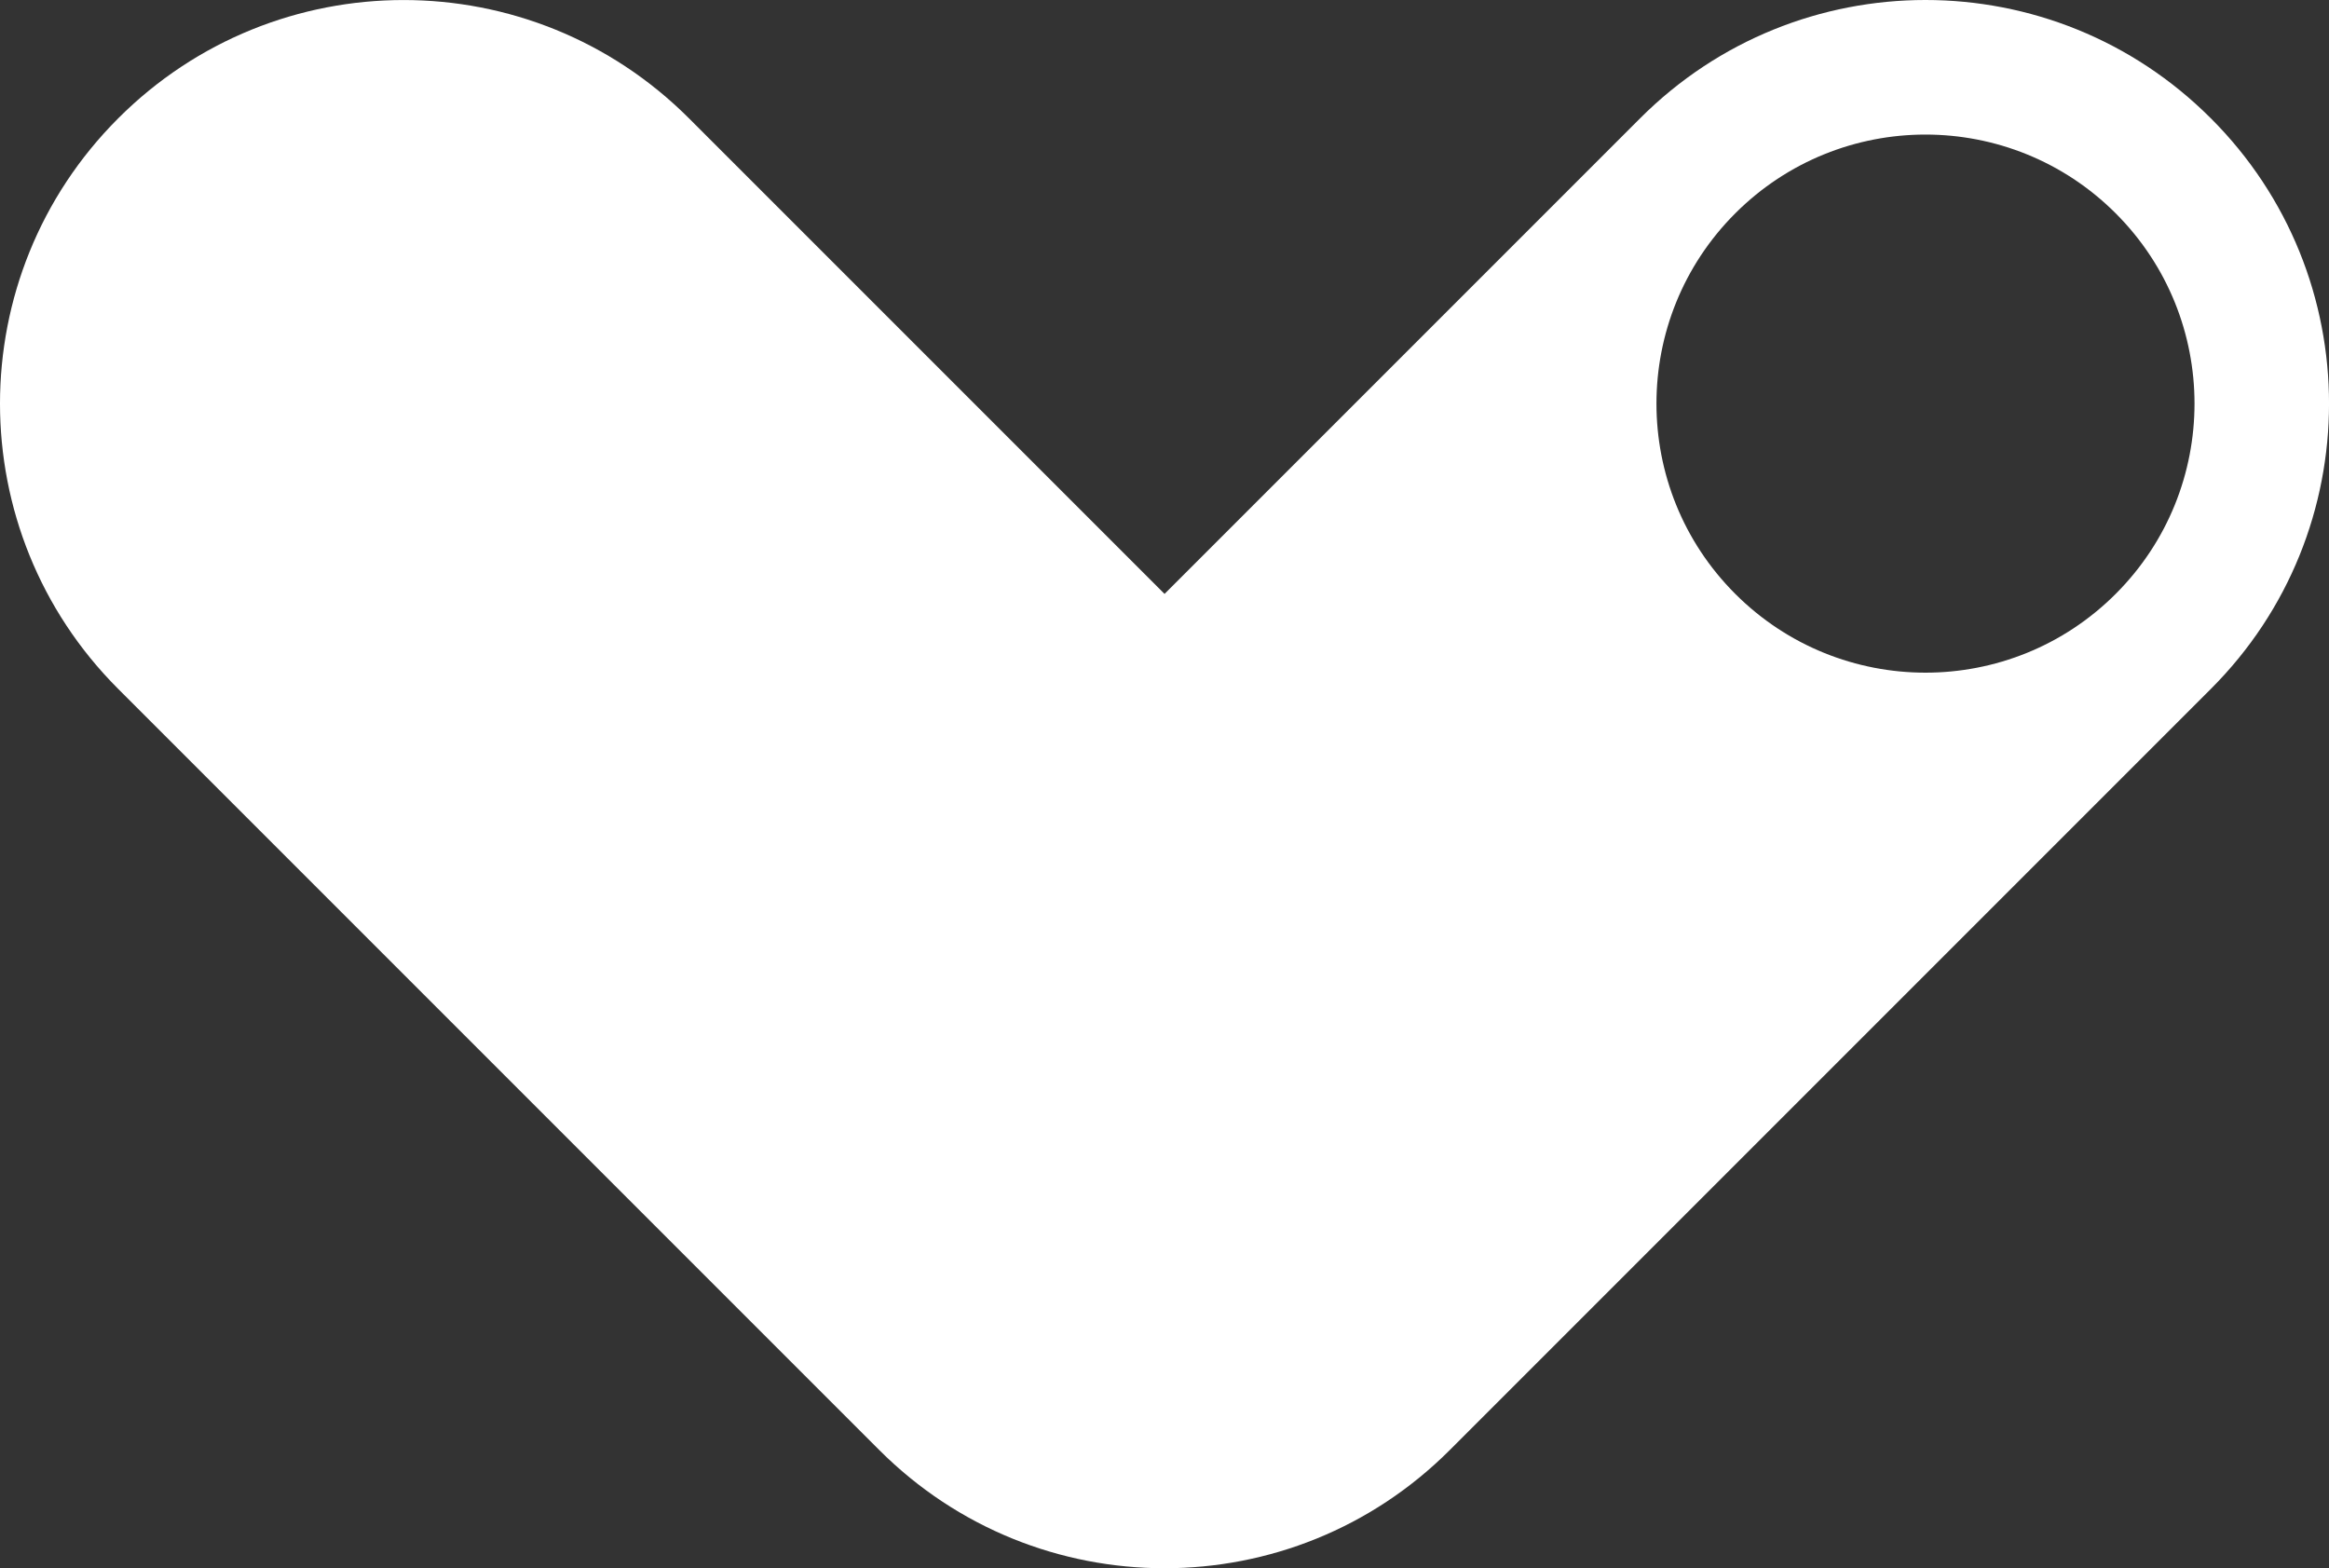 <?xml version="1.0" encoding="UTF-8"?>
<svg id="Lager_2" data-name="Lager 2" xmlns="http://www.w3.org/2000/svg" viewBox="0 0 697.69 469.76">
  <rect x="0" y="0" width="697.69" height="469.76" fill="#333333" stroke="none"/>
  <defs>
    <style>
      .cls-1 {
        fill: #fff;
        stroke-width: 0px;
      }
    </style>
  </defs>
  <g id="Layer_1" data-name="Layer 1">
    <path class="cls-1" d="M662.28,35.43c-47.19-47.24-123.76-47.24-170.95,0l-142.47,142.47L206.38,35.43C182.78,11.83,151.84.01,120.9.01S59.02,11.83,35.43,35.43c-47.24,47.19-47.24,123.76,0,170.95l227.95,227.95c47.19,47.24,123.76,47.24,170.95,0l227.95-227.95c23.64-23.6,35.42-54.54,35.42-85.48s-11.78-61.88-35.42-85.48ZM633.8,177.89h0c-31.47,31.47-82.5,31.47-113.98,0h0c-31.47-31.47-31.47-82.5,0-113.98,31.47-31.47,82.5-31.47,113.98,0h0c31.47,31.47,31.47,82.5,0,113.98Z"/>
  </g>
</svg>